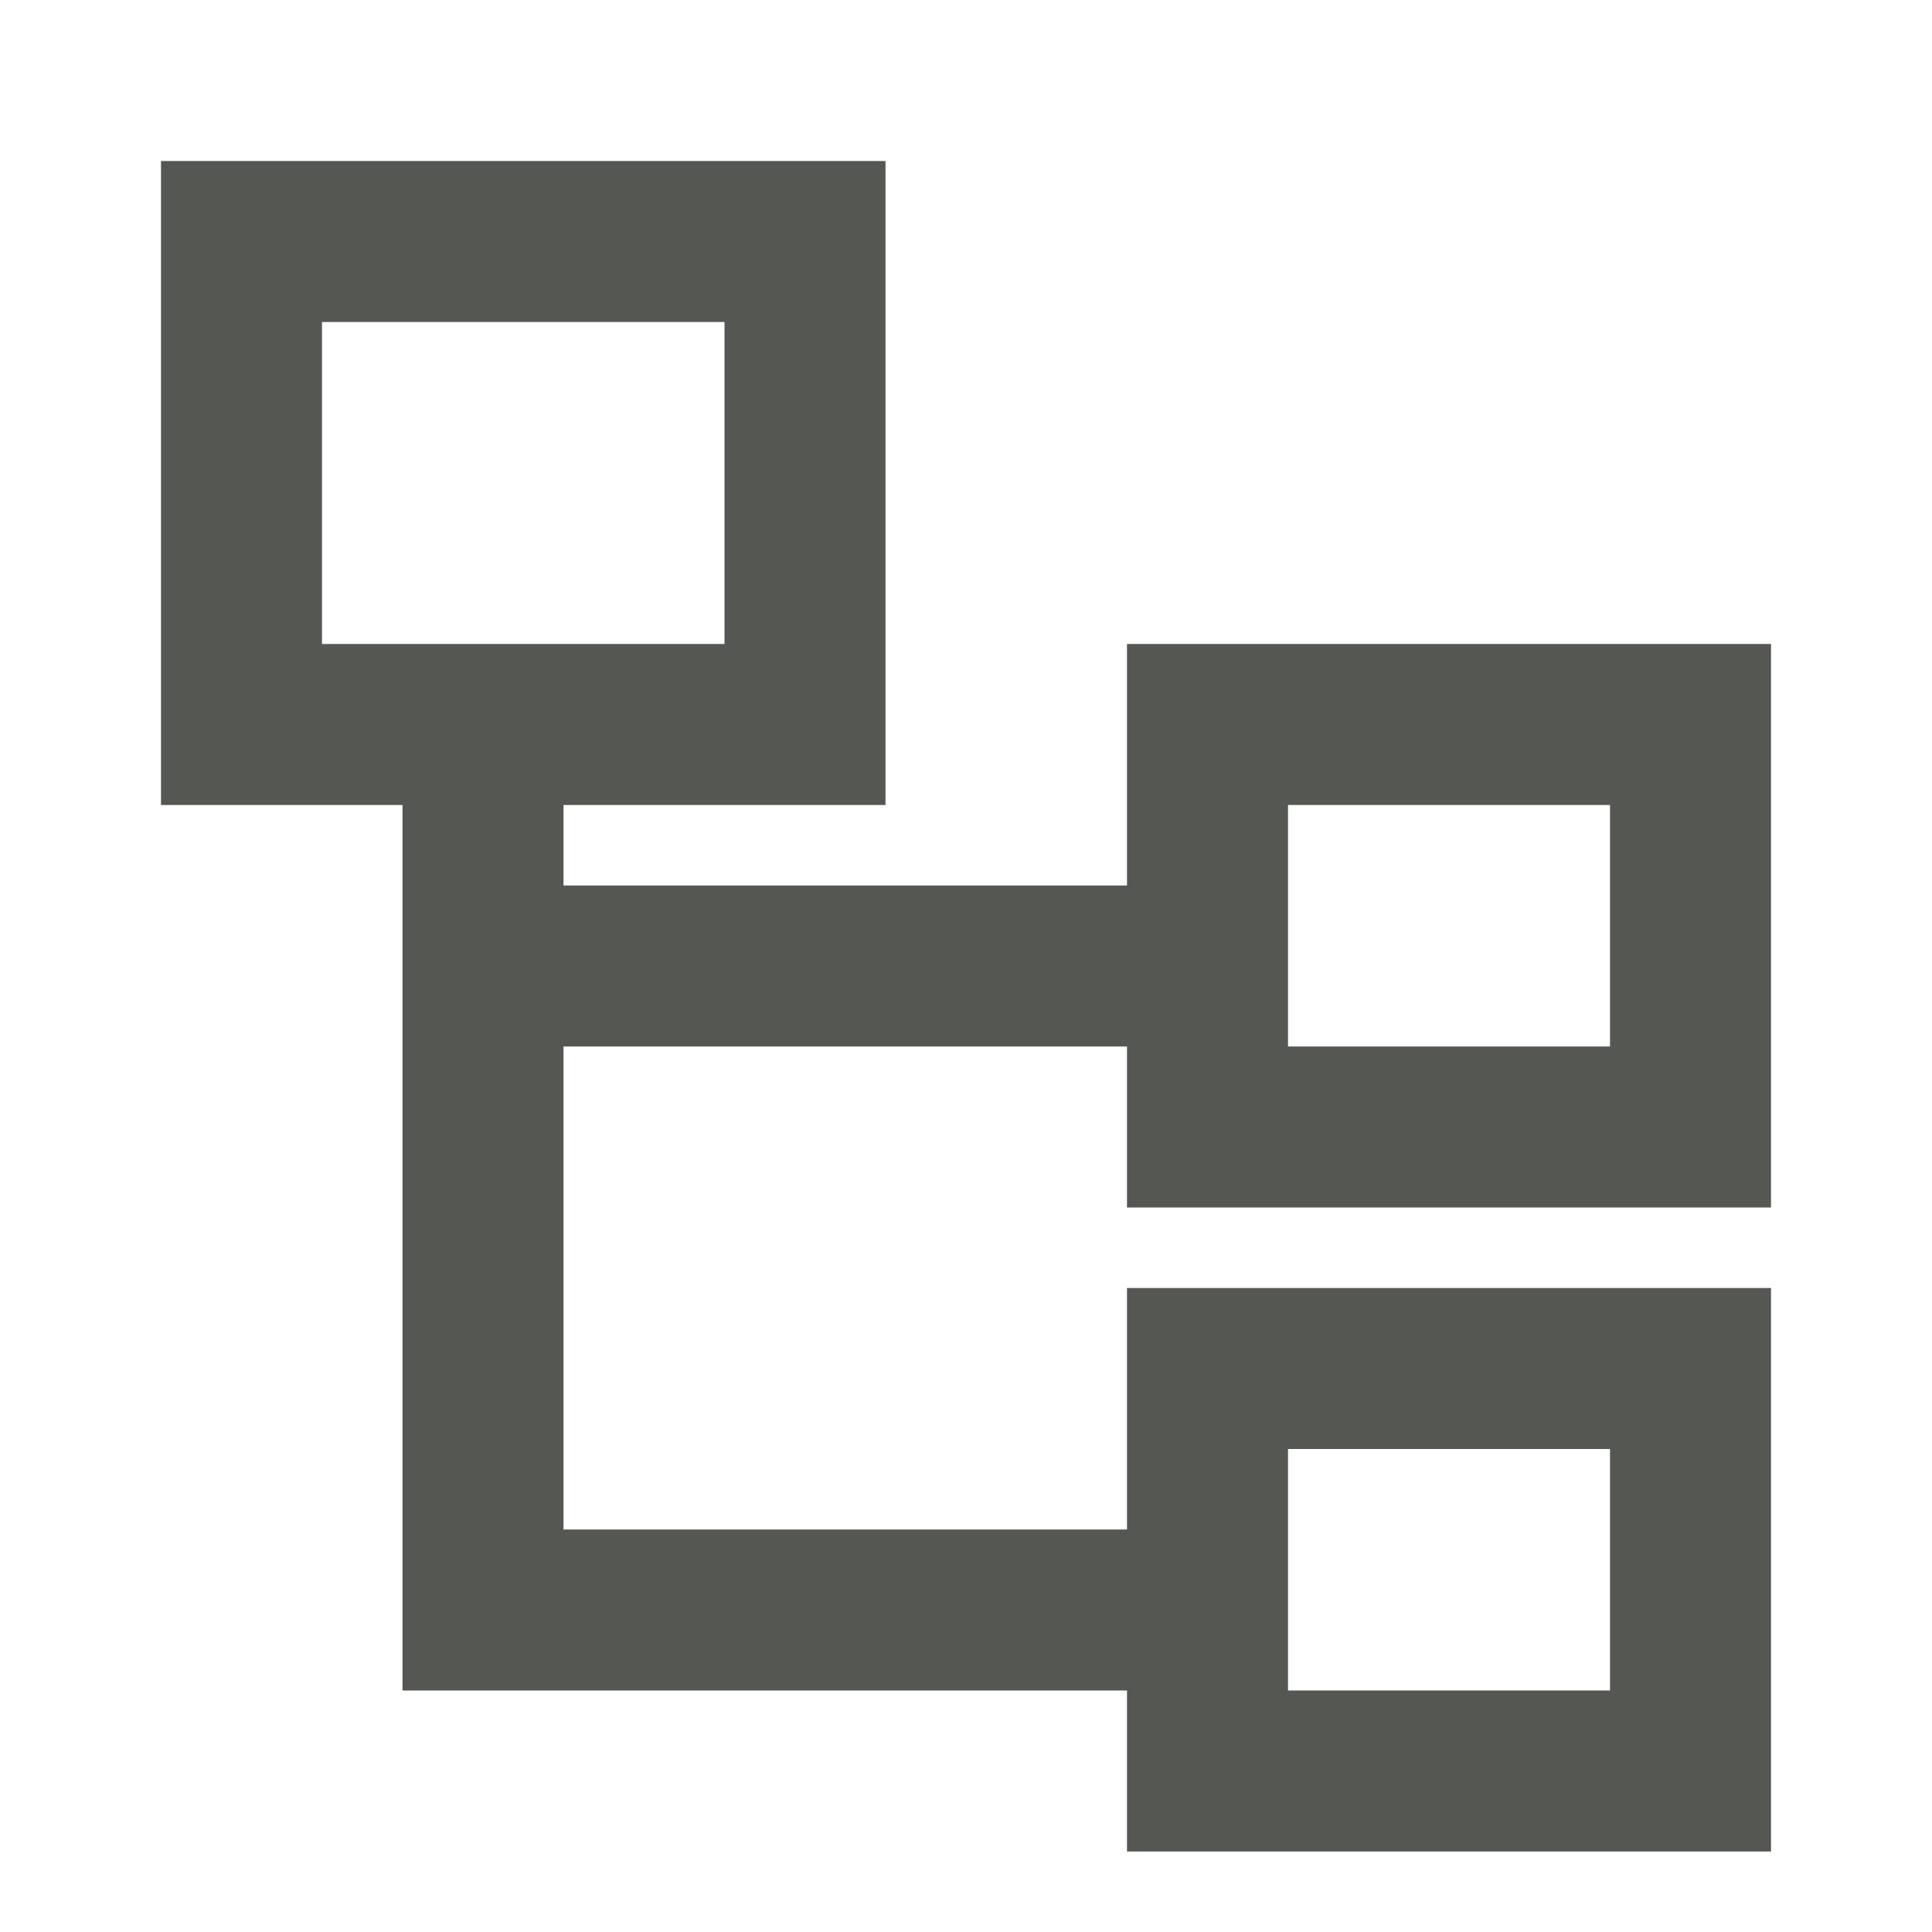 <svg xmlns="http://www.w3.org/2000/svg" viewBox="0 0 24 24">
  <path
     style="fill:#555753"
     d="M 2 2 L 2 10 L 5 10 L 5 21 L 14 21 L 14 23 L 22 23 L 22 16 L 14 16 L 14 19 L 7 19 L 7 13 L 14 13 L 14 15 L 22 15 L 22 8 L 14 8 L 14 11 L 7 11 L 7 10 L 11 10 L 11 2 L 2 2 z M 4 4 L 9 4 L 9 8 L 4 8 L 4 4 z M 16 10 L 20 10 L 20 13 L 16 13 L 16 10 z M 16 18 L 20 18 L 20 21 L 16 21 L 16 18 z "
     />
</svg>

